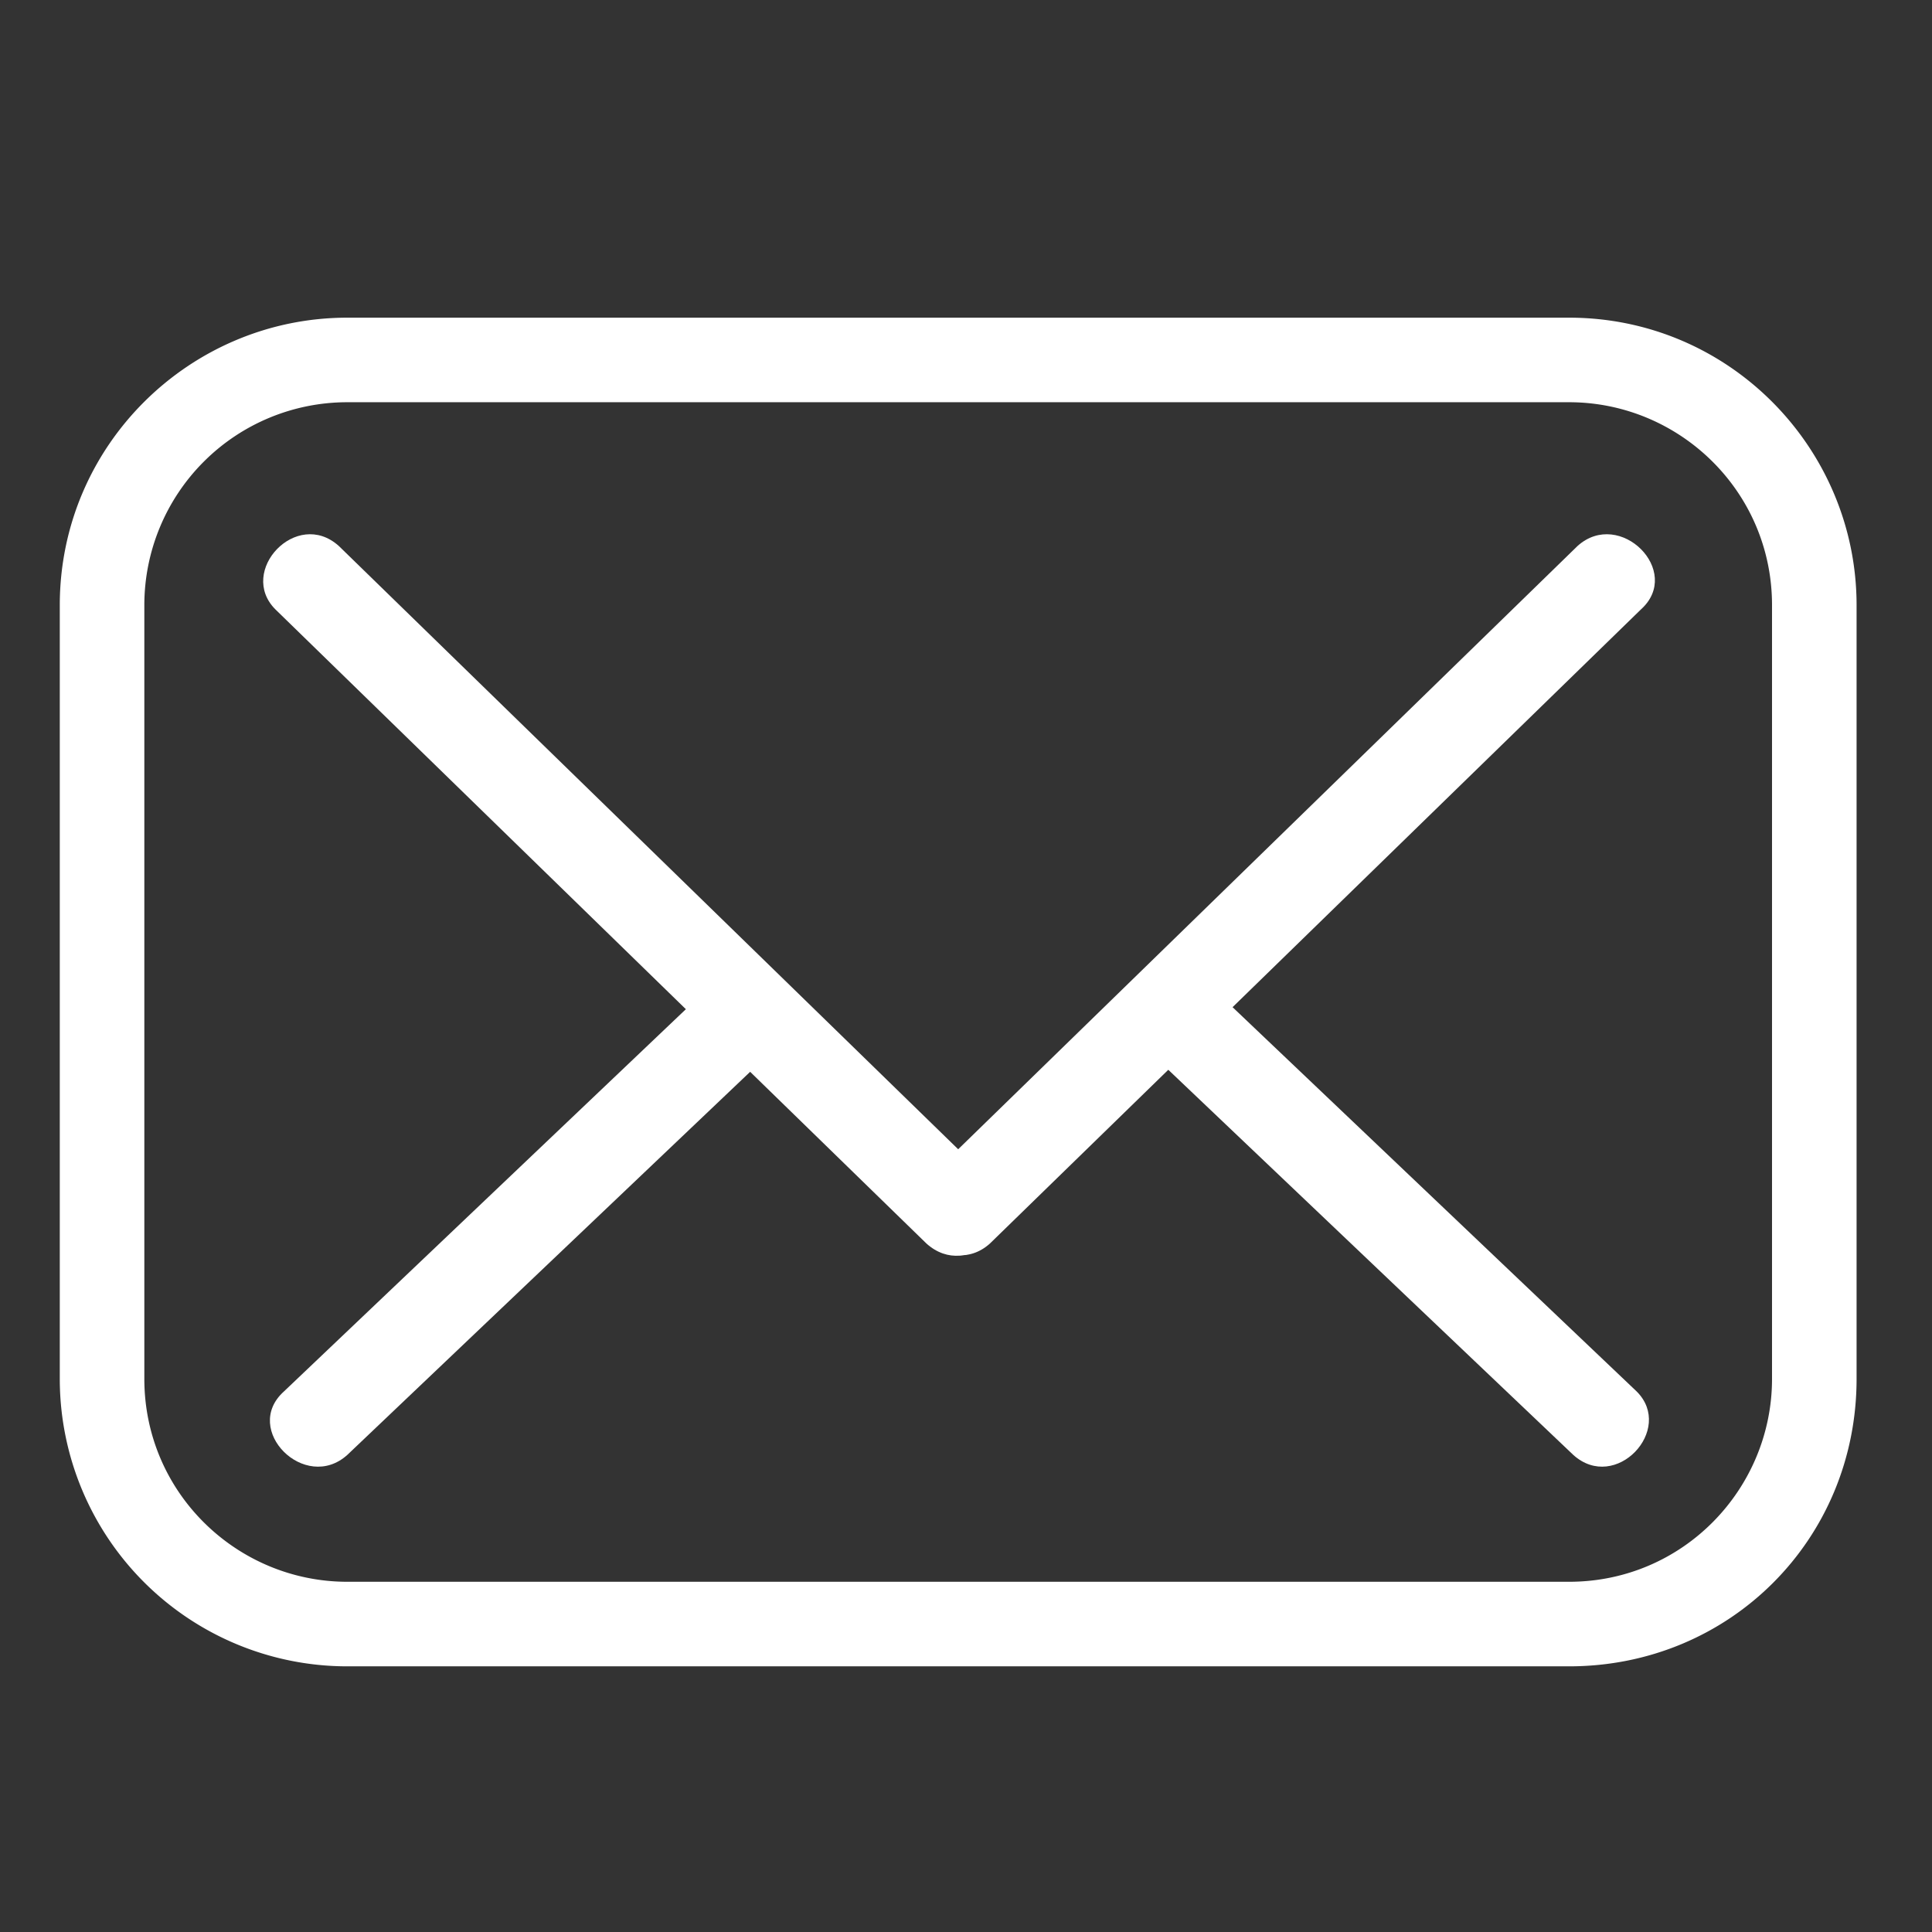 <svg version="1.1" id="Layer_1" xmlns="http://www.w3.org/2000/svg" x="0" y="0" viewBox="0 0 128 128" xml:space="preserve">
  <rect x="0" y="0" width="128" height="128" fill="#333333" stroke="none"/>
  <style>
    .st0{display:none}.st3,.st5{fill:none;stroke:#2c3e50;stroke-linecap:round;stroke-miterlimit:10}.st3{display:inline;stroke-width:.948;stroke-linejoin:round}.st5{stroke-width:.948}.st6,.st7{display:inline;fill:#2c3e50}.st7{fill:none;stroke:#2c3e50;stroke-width:.948;stroke-linecap:round;stroke-miterlimit:10}.st8{fill:#fff}
  </style>
  <g id="mail">
    <path class="st8" d="M36.4 38.7H7.5a6.8 6.8 0 0 1-6.8-6.8V13.6c0-3.8 3.1-6.8 6.8-6.8h28.9c3.8 0 6.8 3.1 6.8 6.8v18.3c0 3.8-3 6.8-6.8 6.8zM7.5 8.8a4.8 4.8 0 0 0-4.8 4.8v18.3c0 2.7 2.2 4.8 4.8 4.8h28.9c2.7 0 4.8-2.2 4.8-4.8V13.6c0-2.7-2.2-4.8-4.8-4.8H7.5z" transform="translate(2 2) scale(2.801)"/>
    <path class="st8" d="m5.8 13.7 15.4 15c1 .9 2.4-.5 1.5-1.5l-15.4-15c-1-.9-2.4.6-1.5 1.5z" transform="translate(2 2) scale(2.801)"/>
    <path class="st8" d="m22.7 28.7 15.4-15c1-.9-.5-2.4-1.5-1.5l-15.4 15c-1 .9.5 2.4 1.5 1.5z" transform="translate(2 2) scale(2.801)"/>
    <path class="st8" d="m38 32.2-10.2-9.7c-1-.9-2.4.5-1.5 1.5l10.2 9.7c1 .9 2.4-.6 1.5-1.5zM7.5 33.7 17.7 24c1-.9-.5-2.4-1.5-1.5L6 32.2c-1 .9.5 2.4 1.5 1.5z" transform="translate(2 2) scale(2.801)"/>
  </g>
</svg>
